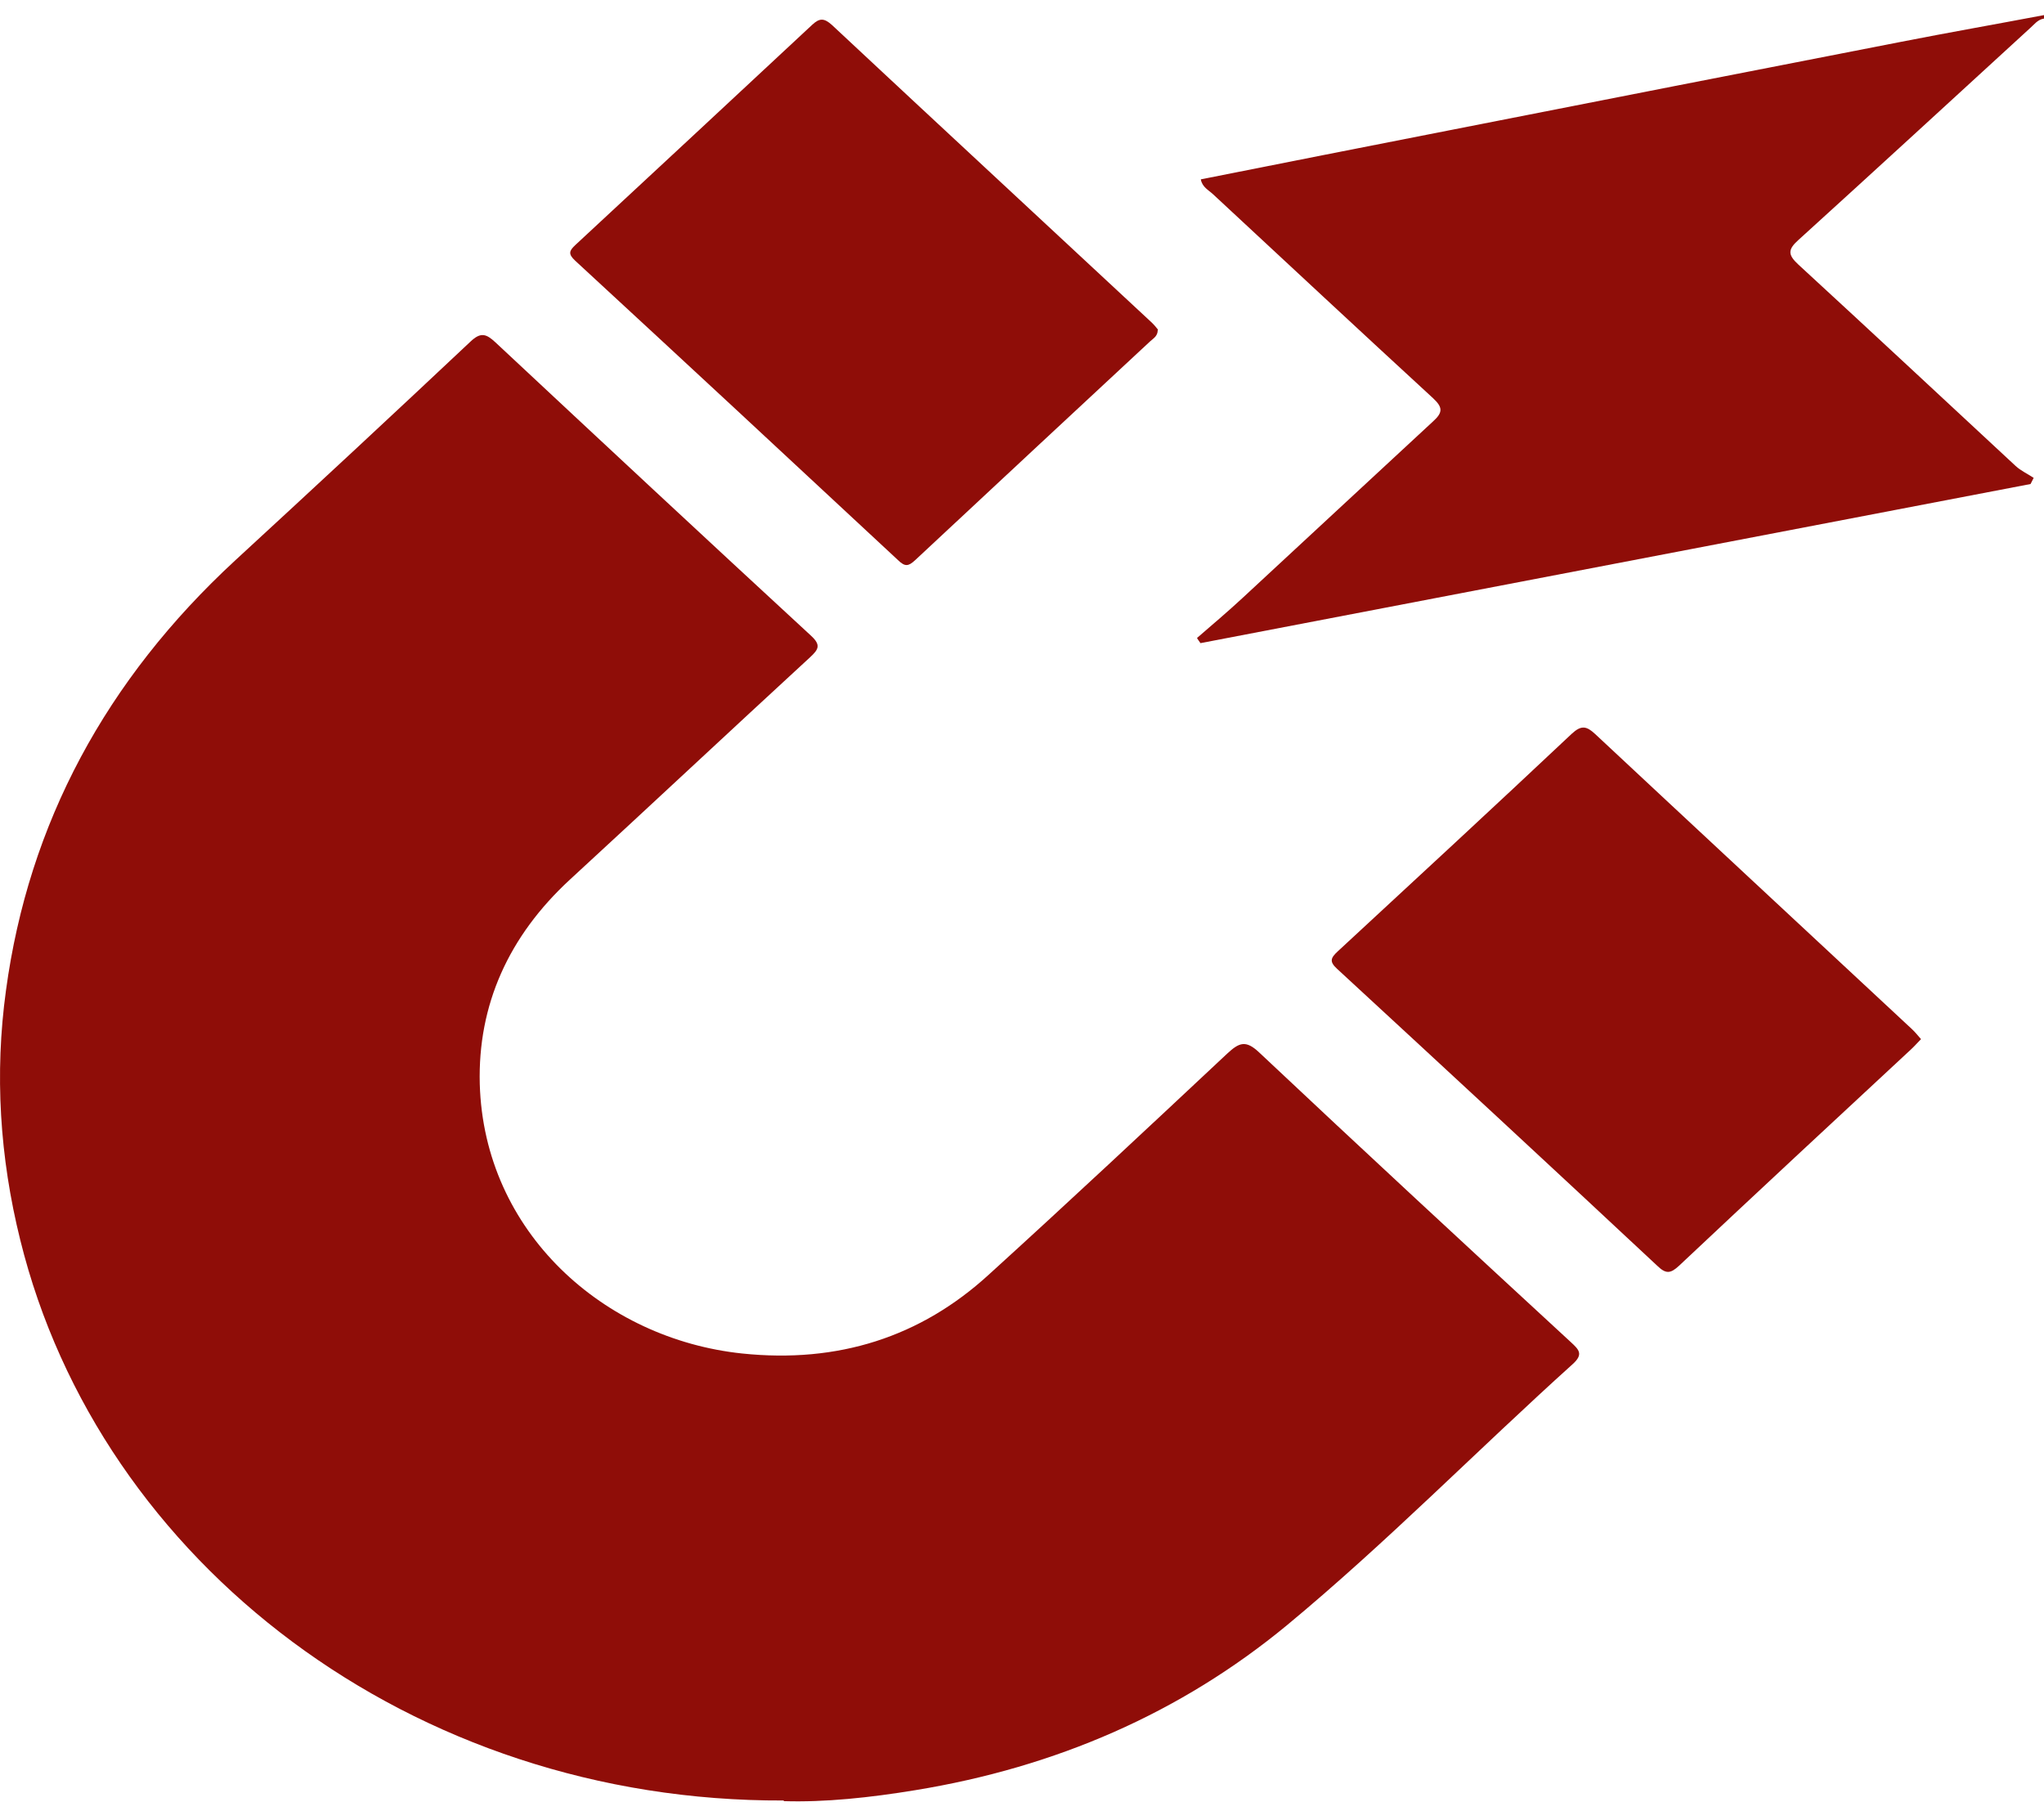 <?xml version="1.0" encoding="UTF-8"?> <svg xmlns="http://www.w3.org/2000/svg" width="79" height="70" viewBox="0 0 79 70" fill="none"><path d="M78.991 0.72C78.749 0.758 78.615 0.957 78.454 1.094C75.471 3.826 72.502 6.558 69.506 9.277C69.089 9.651 69.103 9.851 69.506 10.225C72.314 12.807 75.108 15.414 77.903 18.009C78.104 18.196 78.359 18.308 78.601 18.47C78.561 18.545 78.521 18.62 78.48 18.707C67.786 20.753 57.092 22.811 46.398 24.857C46.358 24.795 46.304 24.732 46.264 24.657C46.855 24.146 47.459 23.635 48.024 23.111C50.482 20.84 52.927 18.558 55.386 16.288C55.776 15.938 55.762 15.739 55.386 15.389C52.538 12.77 49.716 10.138 46.882 7.506C46.707 7.344 46.465 7.231 46.411 6.932C49.622 6.296 52.82 5.66 56.017 5.036C61.835 3.889 67.652 2.753 73.469 1.618C75.31 1.257 77.164 0.932 79.004 0.583V0.72H78.991Z" fill="#8F0D08"></path><path d="M30.298 69.588C15.923 69.65 3.859 60.395 0.782 47.921C-0.011 44.728 -0.212 41.497 0.231 38.279C1.105 31.817 4.101 26.267 9.085 21.664C12.135 18.857 15.171 16.038 18.18 13.206C18.583 12.82 18.798 12.907 19.148 13.231C23.205 17.023 27.262 20.803 31.346 24.57C31.736 24.932 31.642 25.094 31.306 25.406C28.203 28.262 25.126 31.144 22.023 34C19.658 36.183 18.462 38.84 18.543 41.896C18.704 47.622 23.339 51.751 28.686 52.312C32.394 52.699 35.578 51.676 38.212 49.268C41.315 46.449 44.365 43.593 47.428 40.724C47.898 40.287 48.153 40.187 48.677 40.686C52.667 44.441 56.684 48.158 60.715 51.875C61.024 52.162 61.212 52.337 60.782 52.724C57.074 56.066 53.594 59.621 49.739 62.815C45.627 66.208 40.804 68.303 35.377 69.189C33.63 69.476 31.884 69.663 30.285 69.613L30.298 69.588Z" fill="#8F0D08"></path><path d="M44.746 12.757C44.746 12.994 44.572 13.082 44.451 13.194C41.414 16.013 38.392 18.832 35.369 21.651C35.114 21.888 34.979 21.913 34.711 21.651C30.559 17.784 26.394 13.917 22.23 10.075C21.948 9.813 22.001 9.689 22.243 9.464C25.293 6.633 28.343 3.801 31.392 0.957C31.674 0.695 31.849 0.695 32.145 0.957C36.256 4.799 40.38 8.616 44.491 12.445C44.599 12.545 44.693 12.658 44.76 12.745L44.746 12.757Z" fill="#8F0D08"></path><path d="M74.247 40.162C74.099 40.312 73.991 40.437 73.87 40.549C70.874 43.331 67.879 46.112 64.896 48.919C64.56 49.231 64.385 49.243 64.05 48.919C59.938 45.077 55.814 41.26 51.676 37.443C51.38 37.169 51.421 37.031 51.703 36.77C54.726 33.975 57.749 31.181 60.745 28.362C61.121 28.013 61.322 28.063 61.658 28.375C65.729 32.179 69.813 35.971 73.897 39.776C74.018 39.888 74.126 40.025 74.247 40.162Z" fill="#8F0D08"></path></svg> 